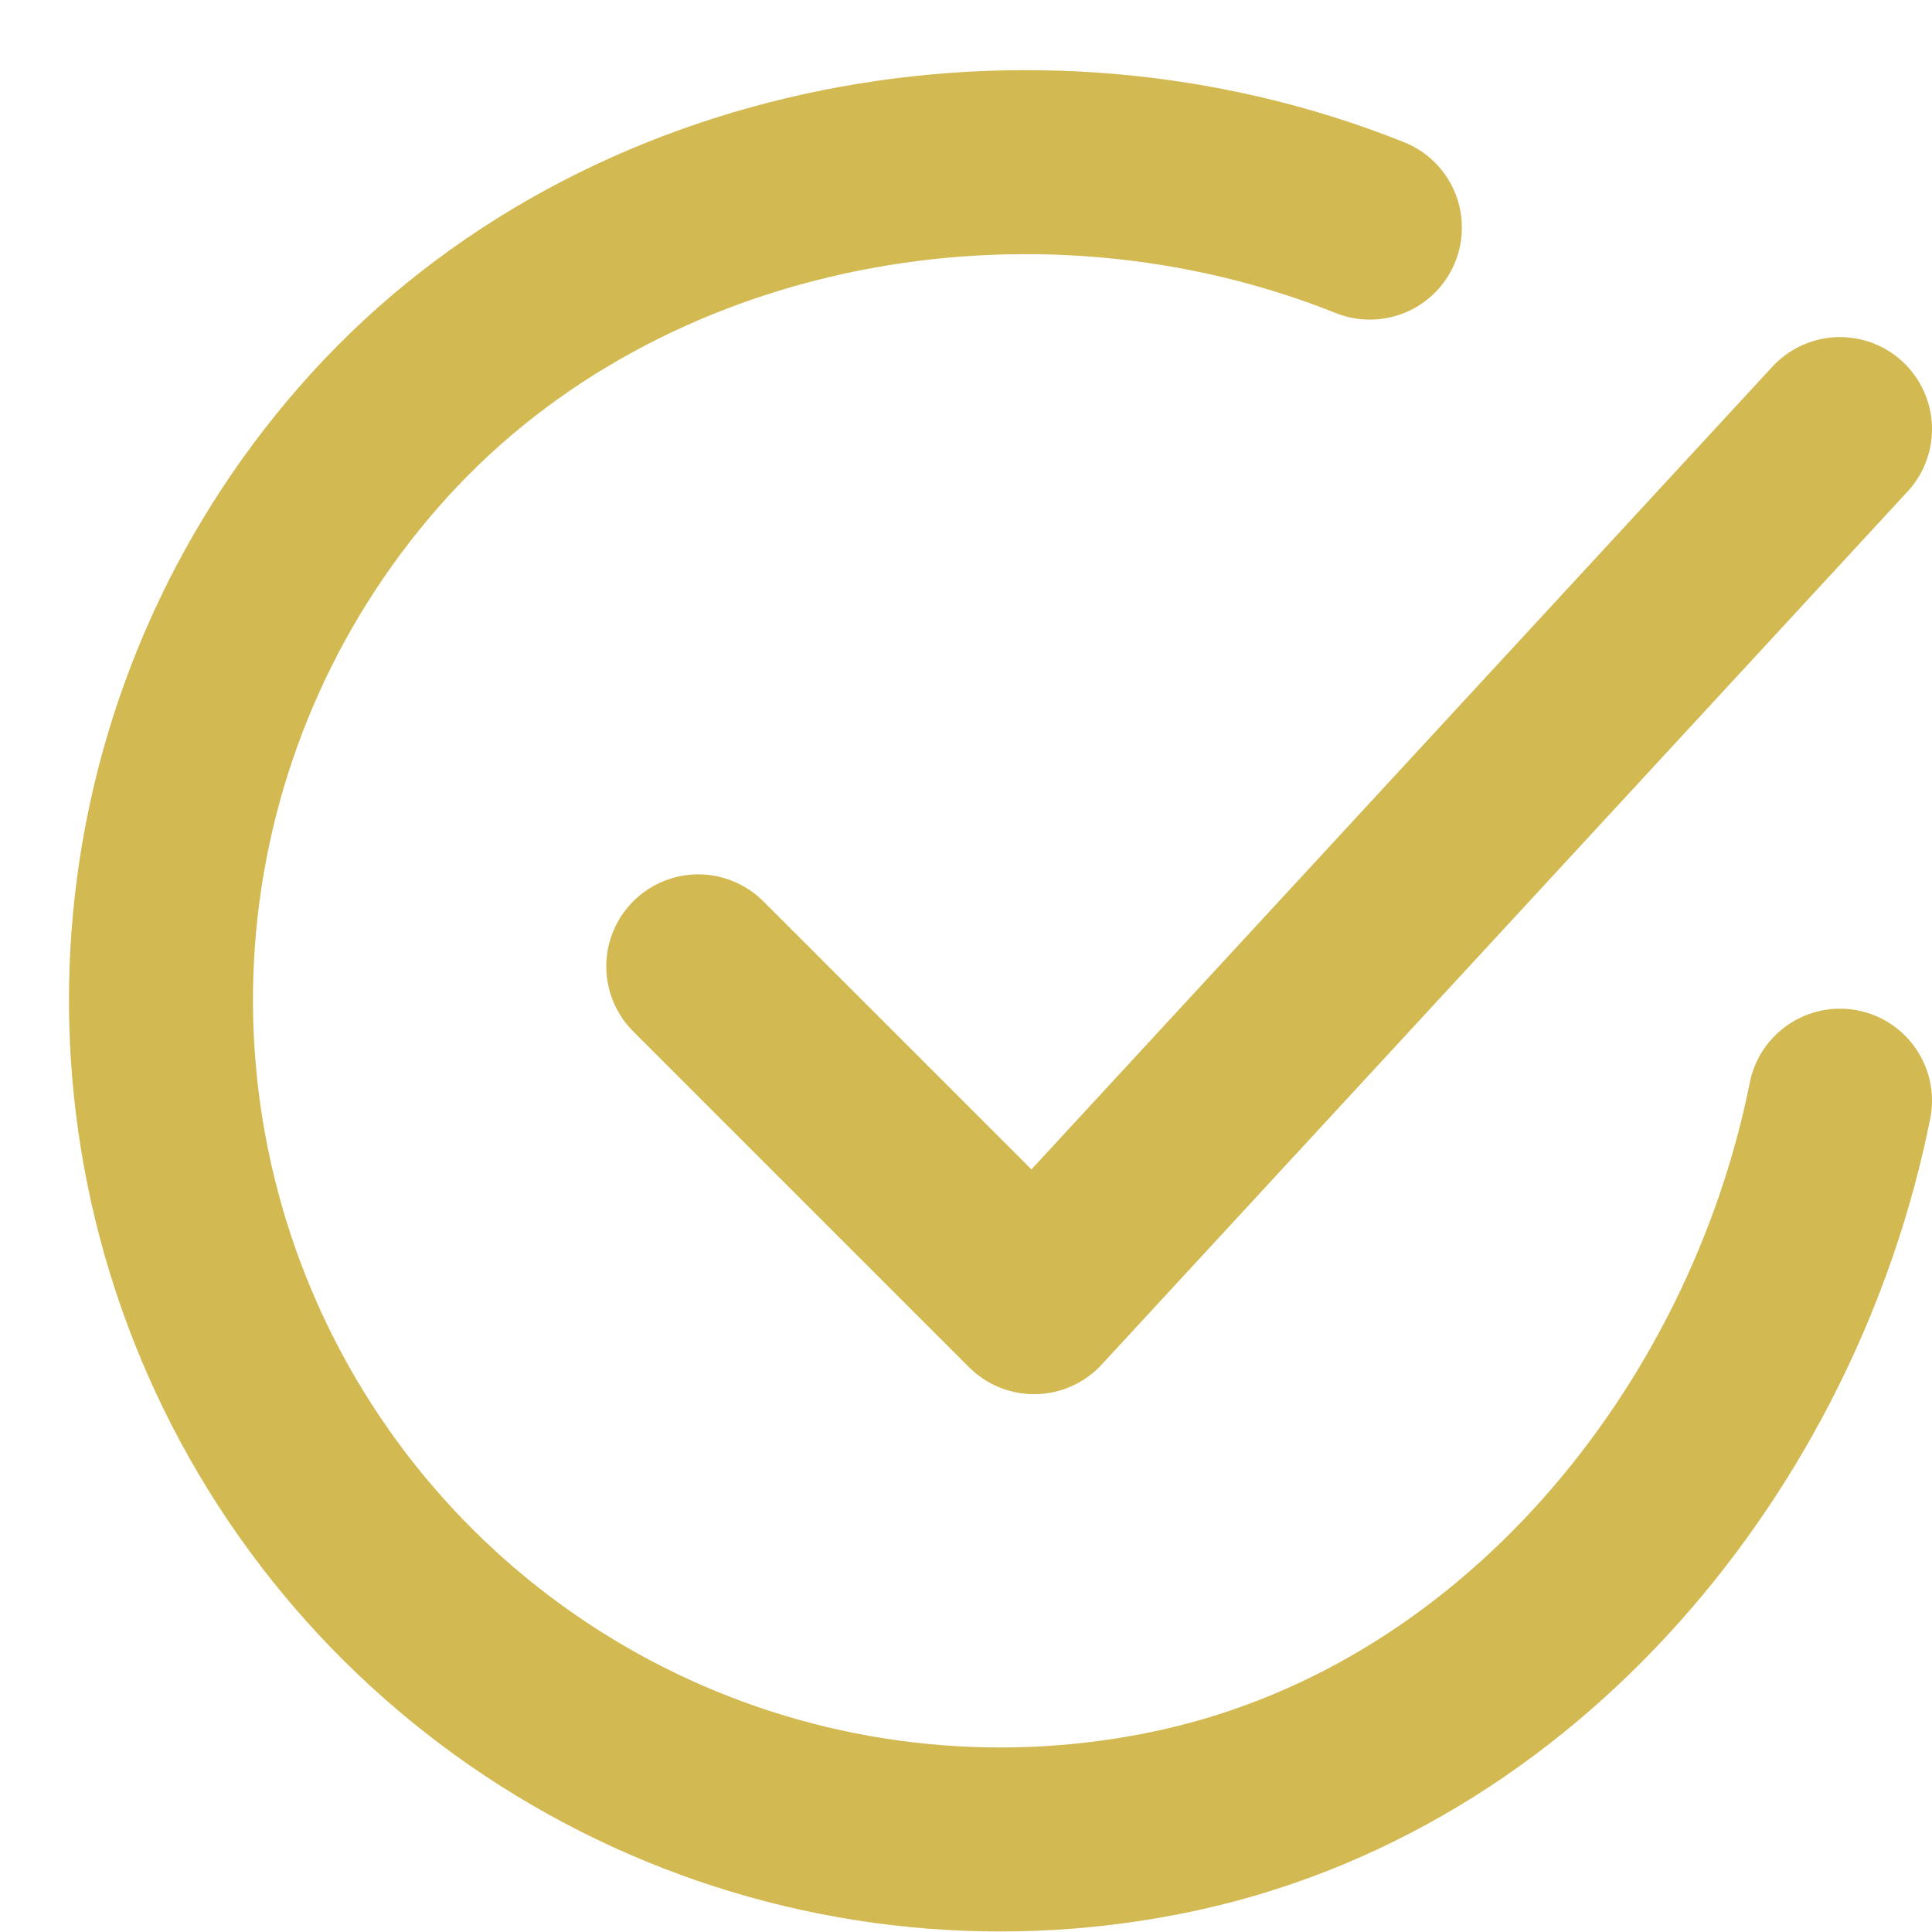 <svg width="21" height="21" viewBox="0 0 21 21" fill="none" xmlns="http://www.w3.org/2000/svg">
<g id="tick">
<path id="Vector" d="M20 11.964C19.27 15.614 16.518 19.05 12.656 19.818C10.773 20.194 8.819 19.965 7.074 19.165C5.328 18.365 3.879 17.035 2.933 15.364C1.987 13.692 1.593 11.765 1.806 9.857C2.019 7.948 2.829 6.156 4.12 4.734C6.768 1.817 11.24 1.014 14.89 2.474" stroke="#D3B951" stroke-width="2" stroke-linecap="round" stroke-linejoin="round"/>
<path id="Vector_2" d="M7.59 10.504L11.24 14.154L20 4.664" stroke="#D3B951" stroke-width="2" stroke-linecap="round" stroke-linejoin="round"/>
</g>
</svg>

